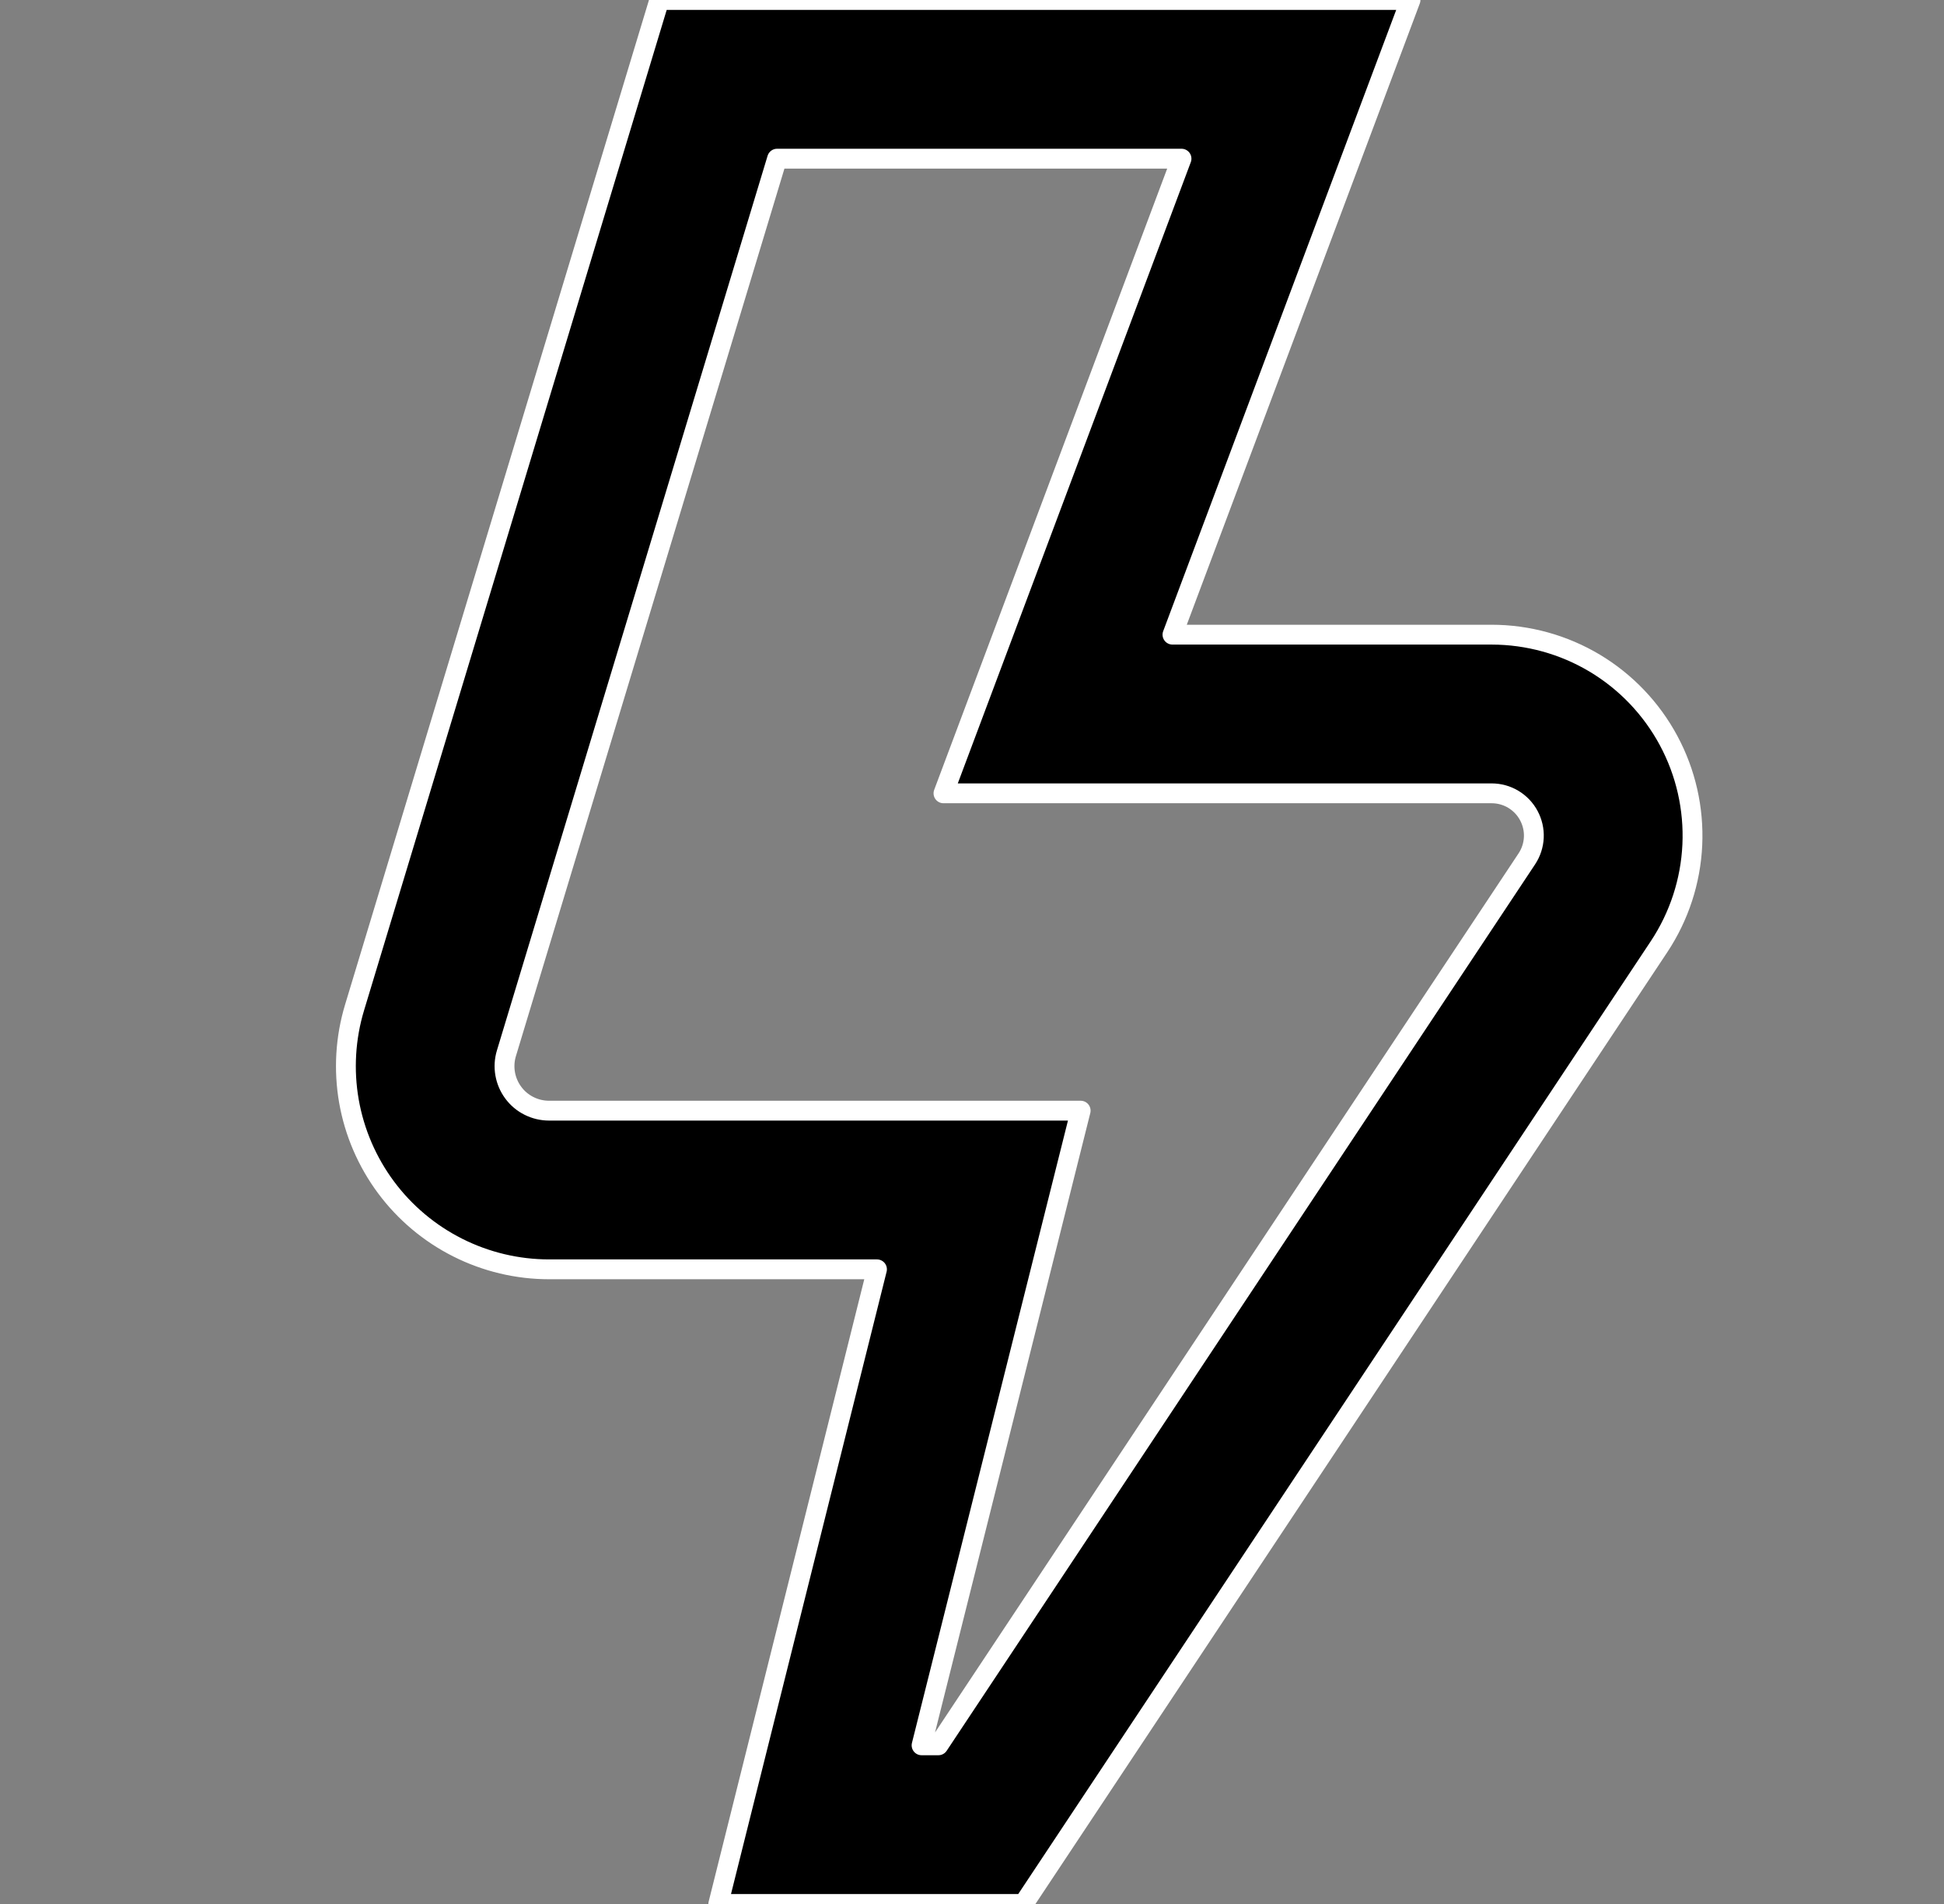 <svg xmlns="http://www.w3.org/2000/svg" fill="none" viewBox="0 0 49 48" height="48" width="49">
  <rect x="0" y="0" width="49" height="48" fill="#808080" stroke="none"/>
  <path stroke-linecap="round" stroke-linejoin="round" stroke-width="0.5" stroke="white" fill="black" d="M25.799 48H18.105L22.105 32H13.839C13.04 32 12.252 31.812 11.539 31.453C10.825 31.094 10.205 30.573 9.729 29.932C9.253 29.291 8.933 28.547 8.795 27.76C8.658 26.973 8.706 26.165 8.937 25.4L16.619 0H35.553L29.553 16H37.599C38.514 16.001 39.412 16.249 40.198 16.719C40.983 17.19 41.626 17.864 42.059 18.671C42.492 19.477 42.698 20.386 42.656 21.3C42.614 22.215 42.324 23.101 41.819 23.864L25.799 48ZM23.229 44H23.653L38.485 21.652C38.591 21.492 38.652 21.306 38.661 21.114C38.67 20.922 38.626 20.731 38.535 20.561C38.445 20.392 38.309 20.25 38.145 20.151C37.98 20.052 37.791 20 37.599 20H23.781L29.781 4H19.587L12.765 26.552C12.714 26.72 12.703 26.897 12.733 27.07C12.763 27.242 12.833 27.406 12.937 27.546C13.041 27.687 13.177 27.802 13.334 27.88C13.491 27.959 13.663 28 13.839 28H27.239L23.229 44Z"></path>
</svg>

